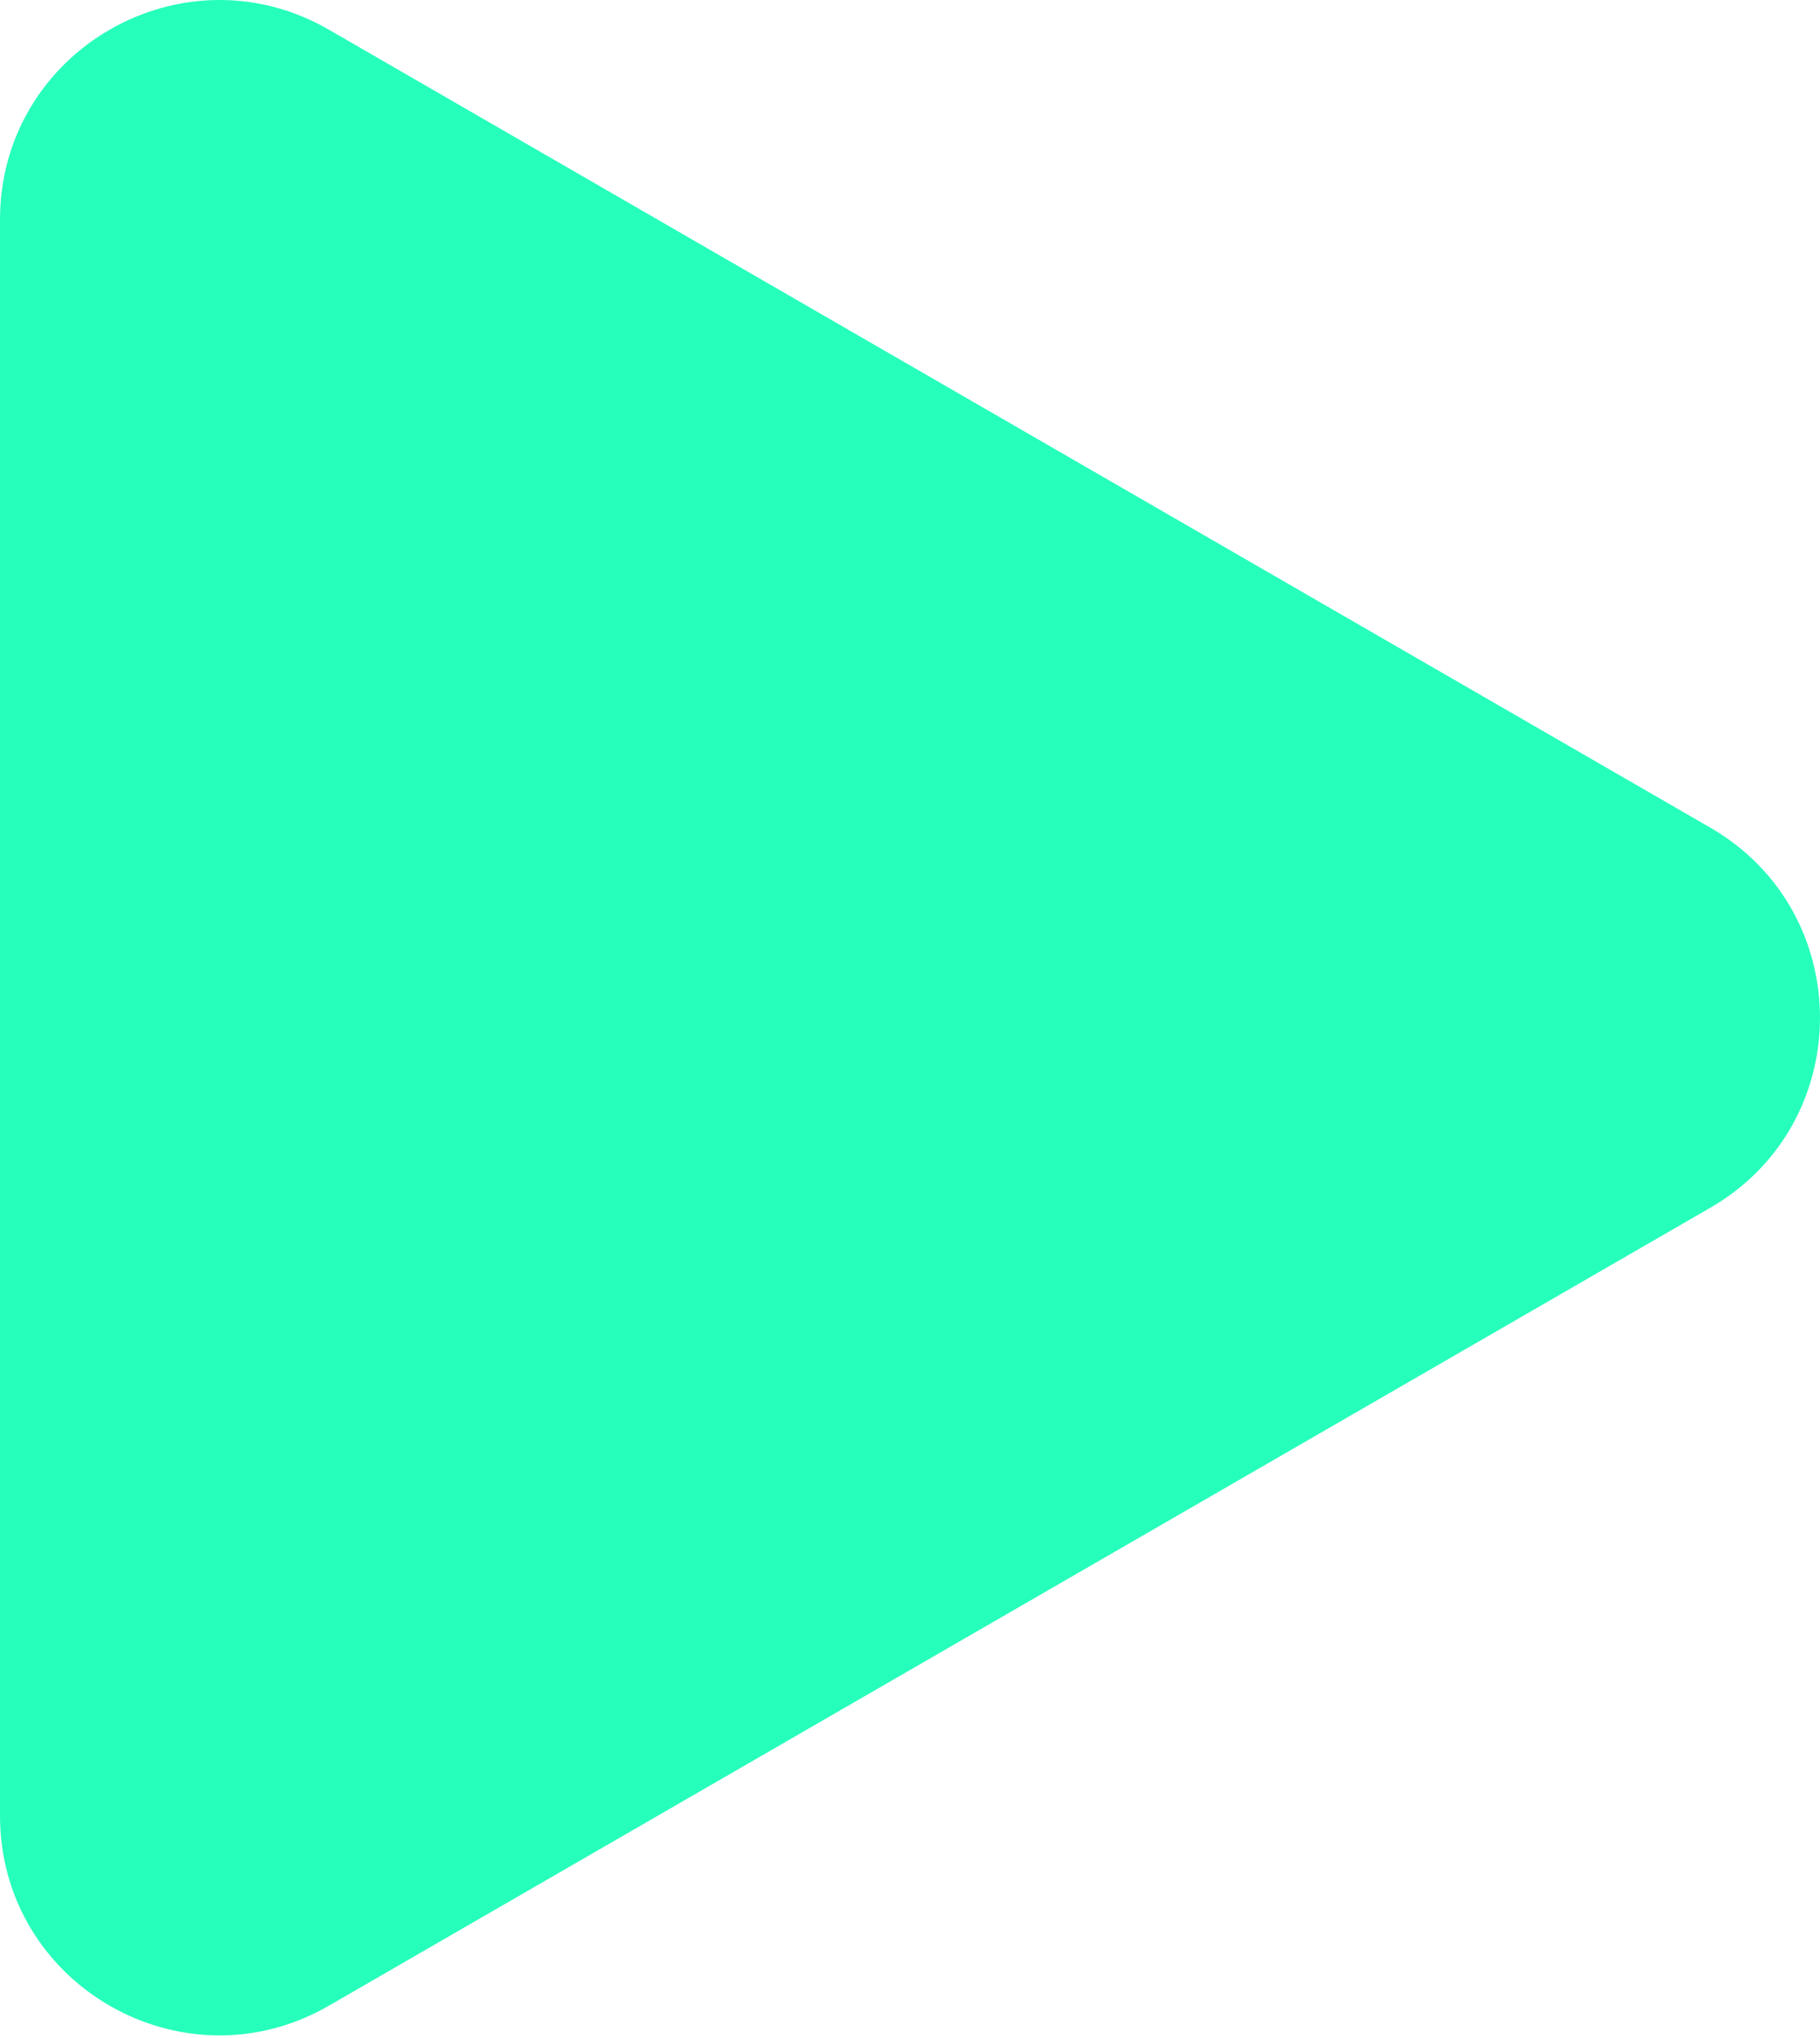 <svg width="42" height="47" viewBox="0 0 42 47" fill="none" xmlns="http://www.w3.org/2000/svg">
<path d="M7.59 46.261C4.217 48.209 -0 45.775 -0 41.879L-0 5.068C-0 1.172 4.217 -1.262 7.59 0.685L39.47 19.091C42.843 21.039 42.843 25.908 39.47 27.856L7.59 46.261Z" fill="#26FFBB"/>
</svg>
